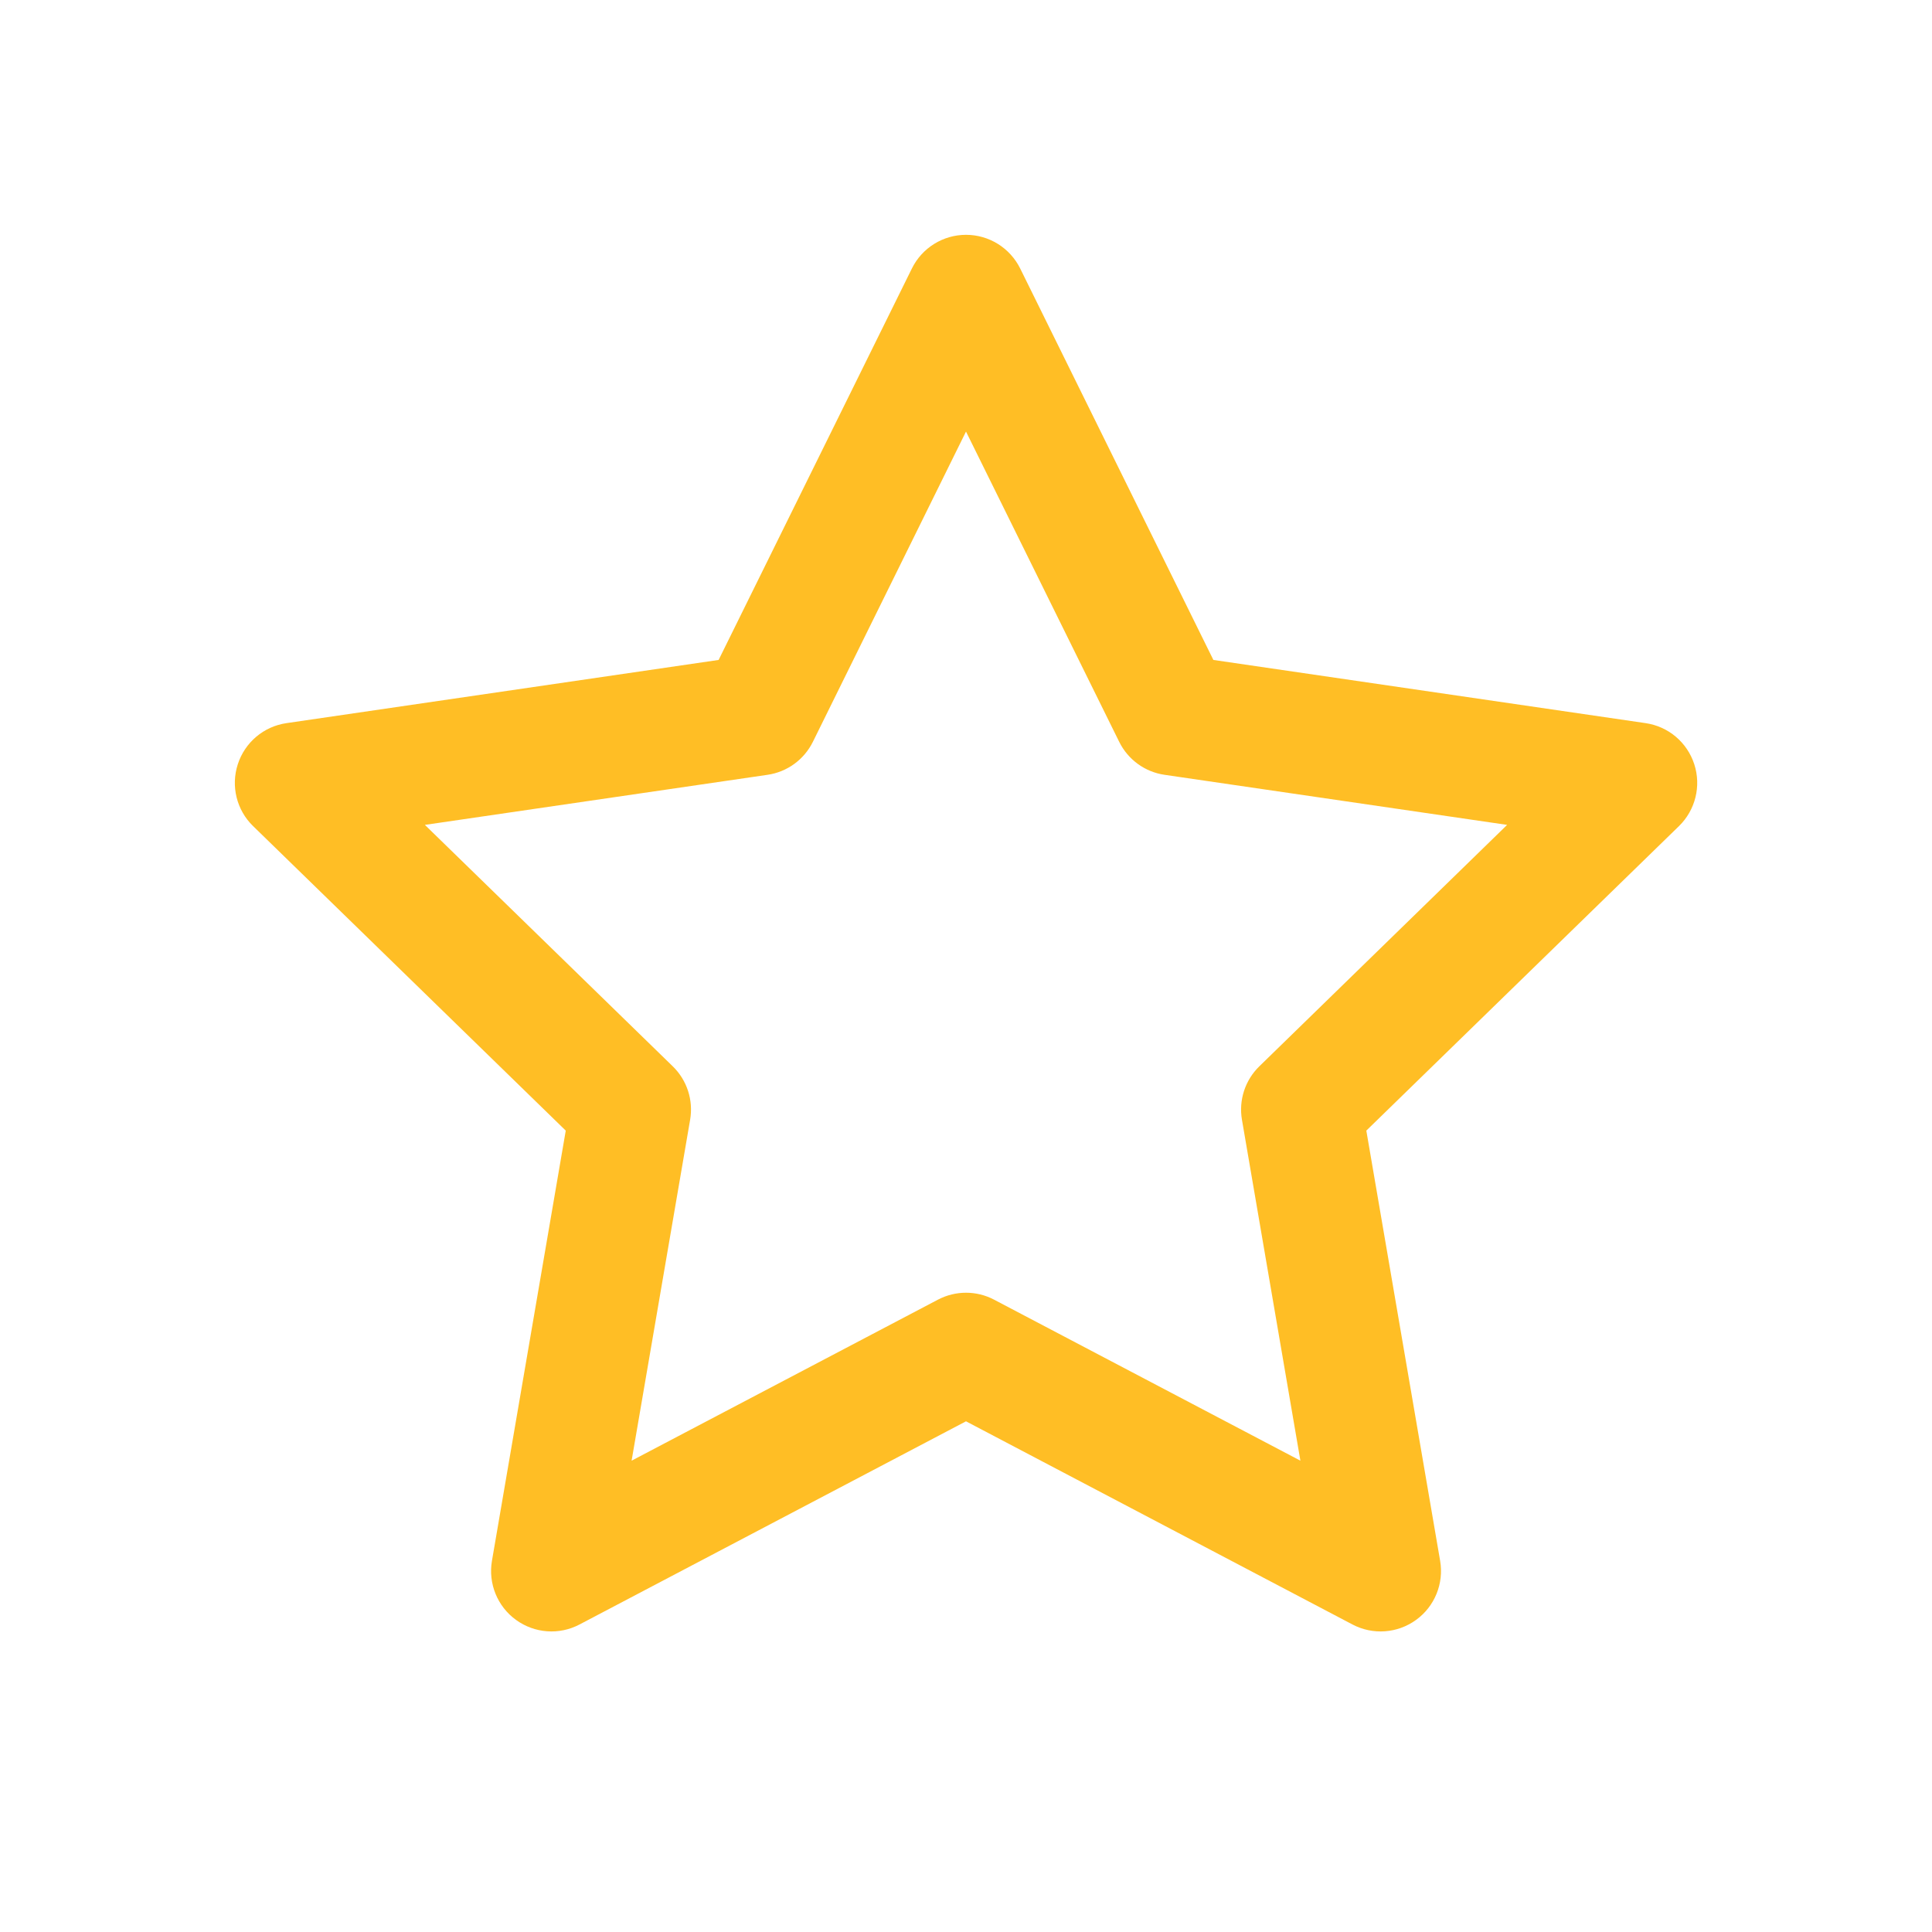 <svg width="24" height="24" viewBox="0 0 24 24" fill="none" xmlns="http://www.w3.org/2000/svg">
  <path fill-rule="evenodd" clip-rule="evenodd" d="M12 2.917C12.286 2.917 12.546 3.079 12.673 3.335L15.073 8.198L20.442 8.983C20.725 9.024 20.959 9.222 21.047 9.494C21.135 9.765 21.061 10.063 20.857 10.262L16.973 14.045L17.89 19.39C17.938 19.671 17.822 19.956 17.591 20.123C17.36 20.291 17.054 20.313 16.801 20.18L12 17.656L7.199 20.18C6.947 20.313 6.641 20.291 6.41 20.123C6.179 19.956 6.063 19.671 6.111 19.39L7.028 14.045L3.144 10.262C2.939 10.063 2.866 9.765 2.954 9.494C3.042 9.222 3.276 9.024 3.559 8.983L8.927 8.198L11.328 3.335C11.454 3.079 11.715 2.917 12 2.917ZM12 5.361L10.098 9.215C9.989 9.436 9.778 9.59 9.534 9.625L5.278 10.247L8.357 13.246C8.534 13.418 8.615 13.667 8.573 13.91L7.846 18.145L11.651 16.145C11.87 16.03 12.131 16.03 12.349 16.145L16.154 18.145L15.428 13.91C15.386 13.667 15.467 13.418 15.644 13.246L18.722 10.247L14.467 9.625C14.223 9.59 14.012 9.436 13.903 9.215L12 5.361Z" fill="#ffbe25"/>
</svg>
